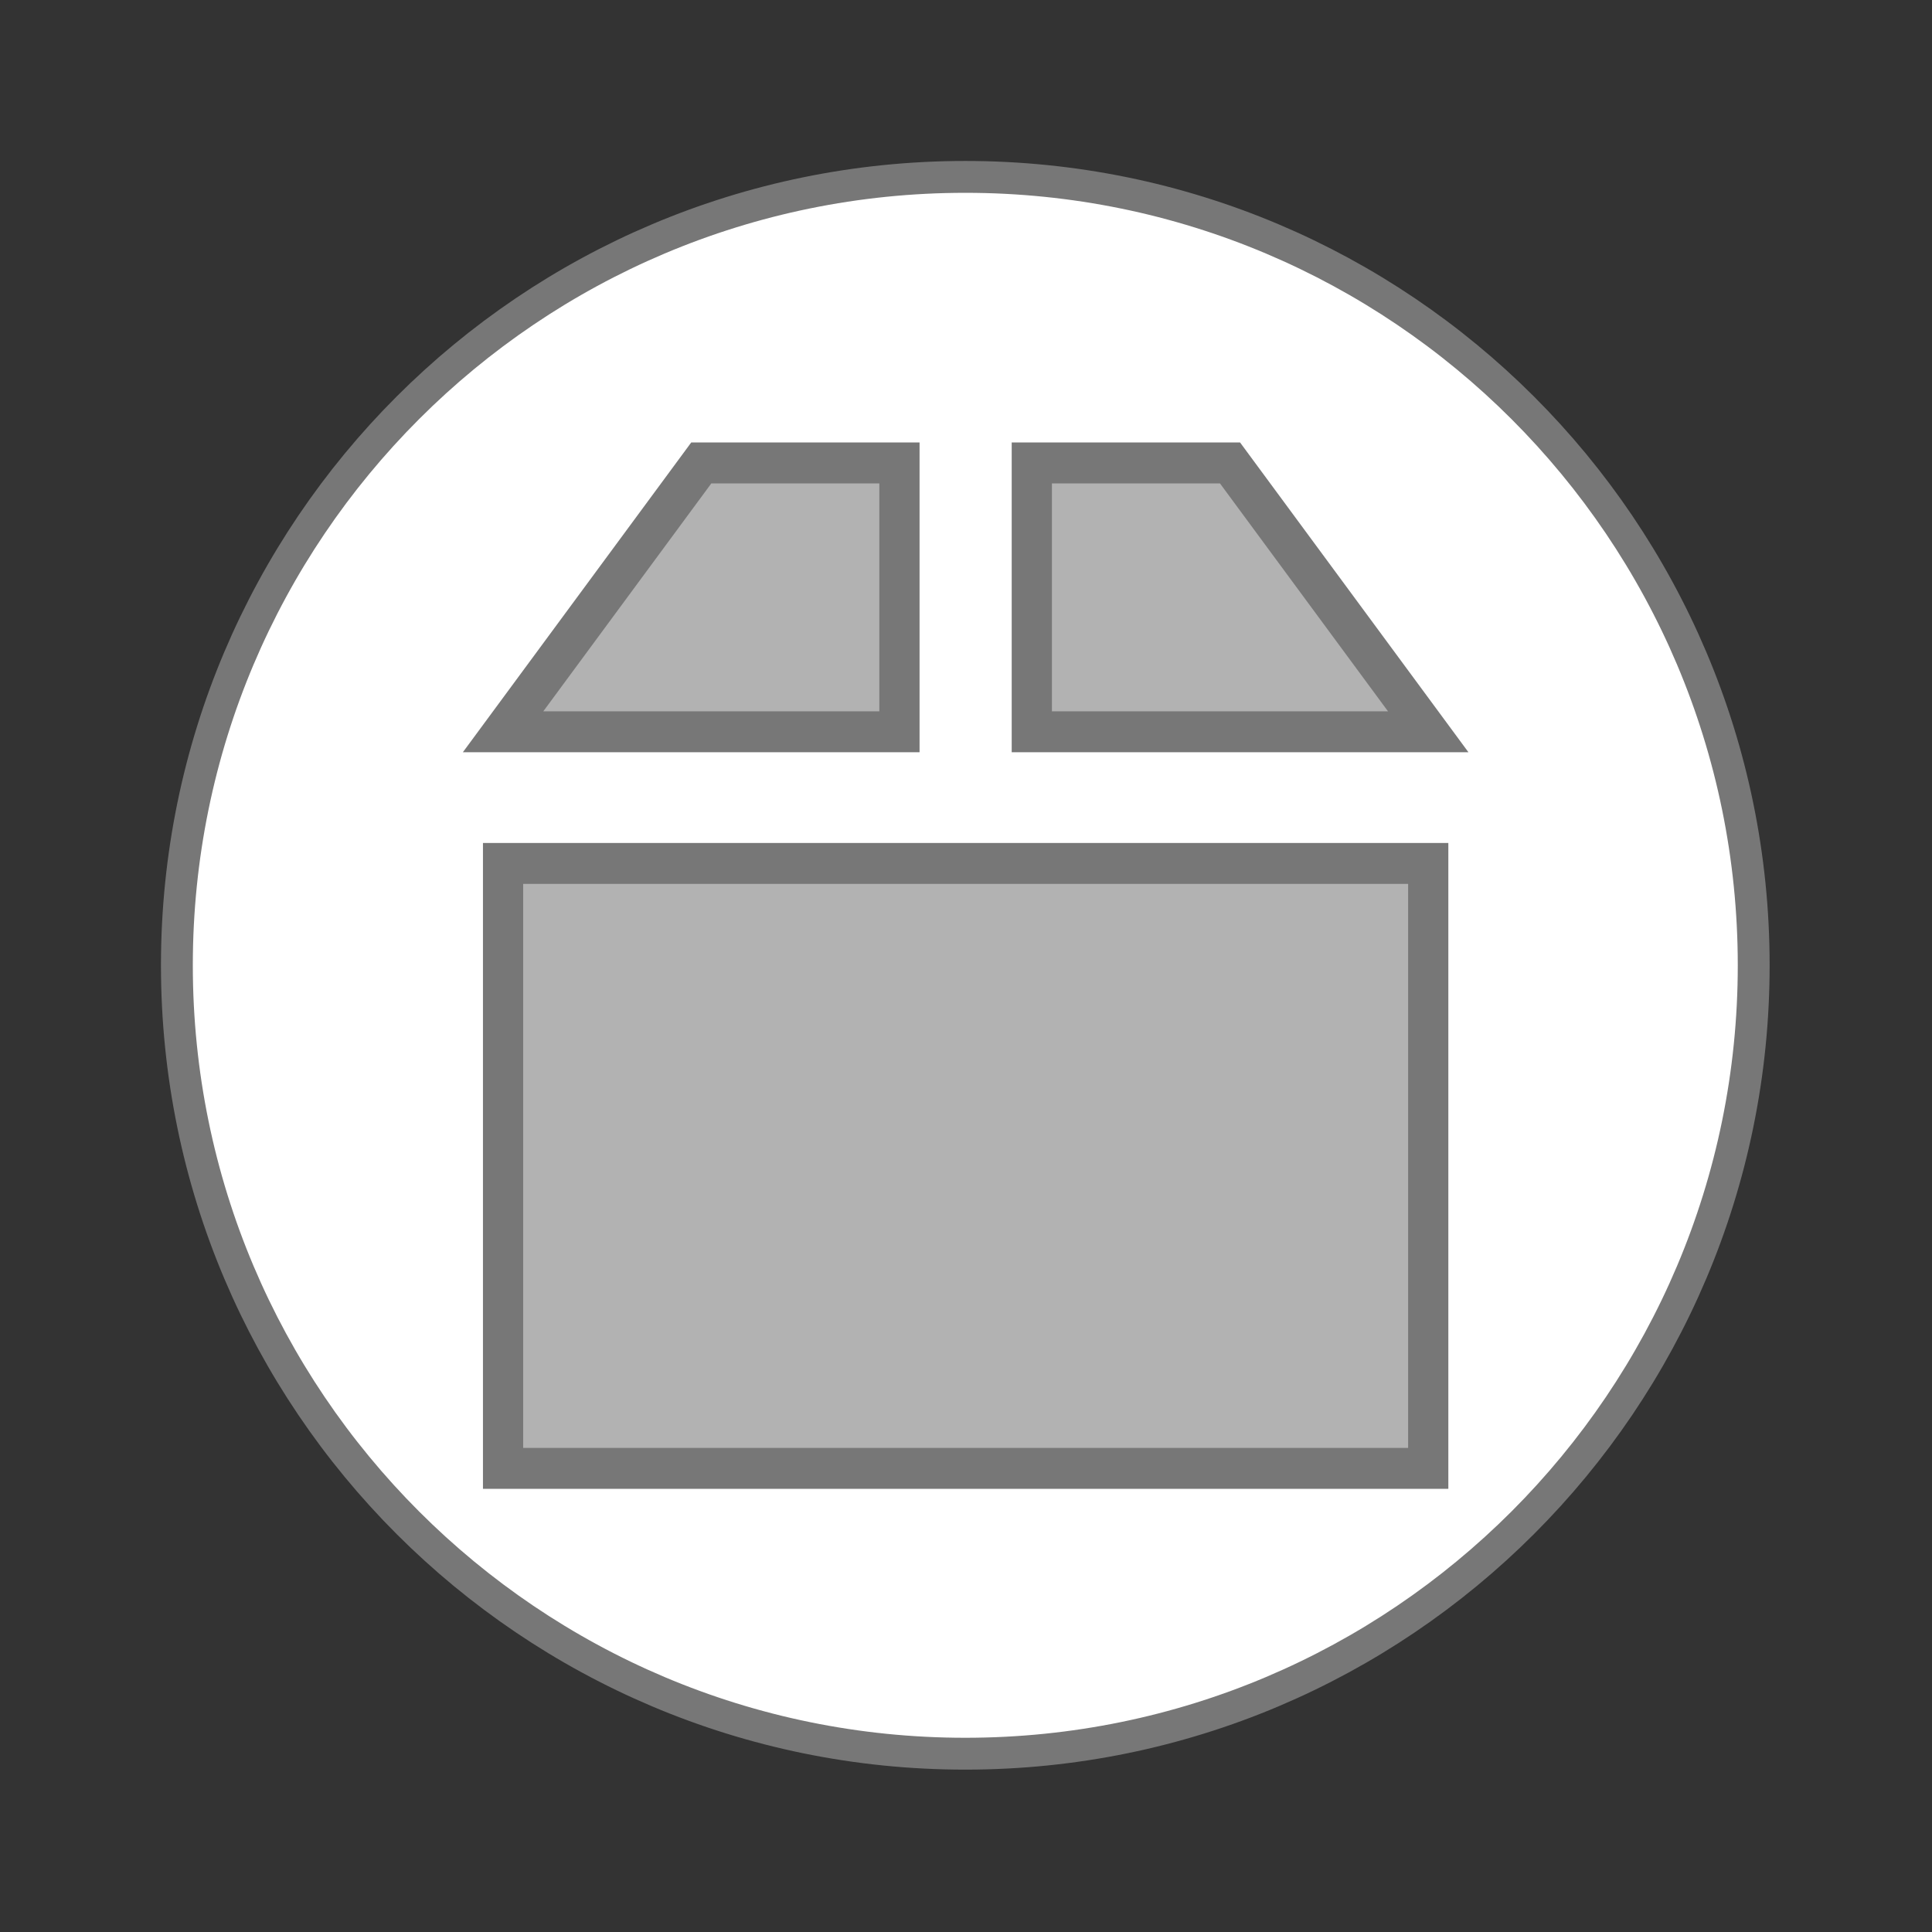 <svg width="22" xmlns="http://www.w3.org/2000/svg" height="22" viewBox="0 0 22 22" xmlns:xlink="http://www.w3.org/1999/xlink">
<rect x="0" y="0" width="22" height="22" fill="#333333" stroke="none"/>
<g style="stroke:#777">
<path style="fill:#fff;stroke-width:.792" d="M 43.602 24 C 43.602 34.824 34.824 43.602 24 43.602 C 13.176 43.602 4.398 34.824 4.398 24 C 4.398 13.176 13.176 4.398 24 4.398 C 34.824 4.398 43.602 13.176 43.602 24 Z " transform="scale(.458)"/>
<g style="fill:#b2b2b2">
<path d="M 17.427 10.501 L 12.499 17.071 L 22.354 17.071 L 22.354 10.501 Z " transform="matrix(.458 0 0 .466 .004 .378)"/>
<path d="M 25.645 10.501 L 25.645 17.071 L 35.501 17.071 L 30.573 10.501 Z " transform="matrix(.458 0 0 .466 .004 .378)"/>
<path d="M 12.499 20.717 L 12.499 35.499 L 35.501 35.499 L 35.501 20.717 Z " transform="matrix(.458 0 0 .466 .004 .178)"/>
</g>
</g>
</svg>
